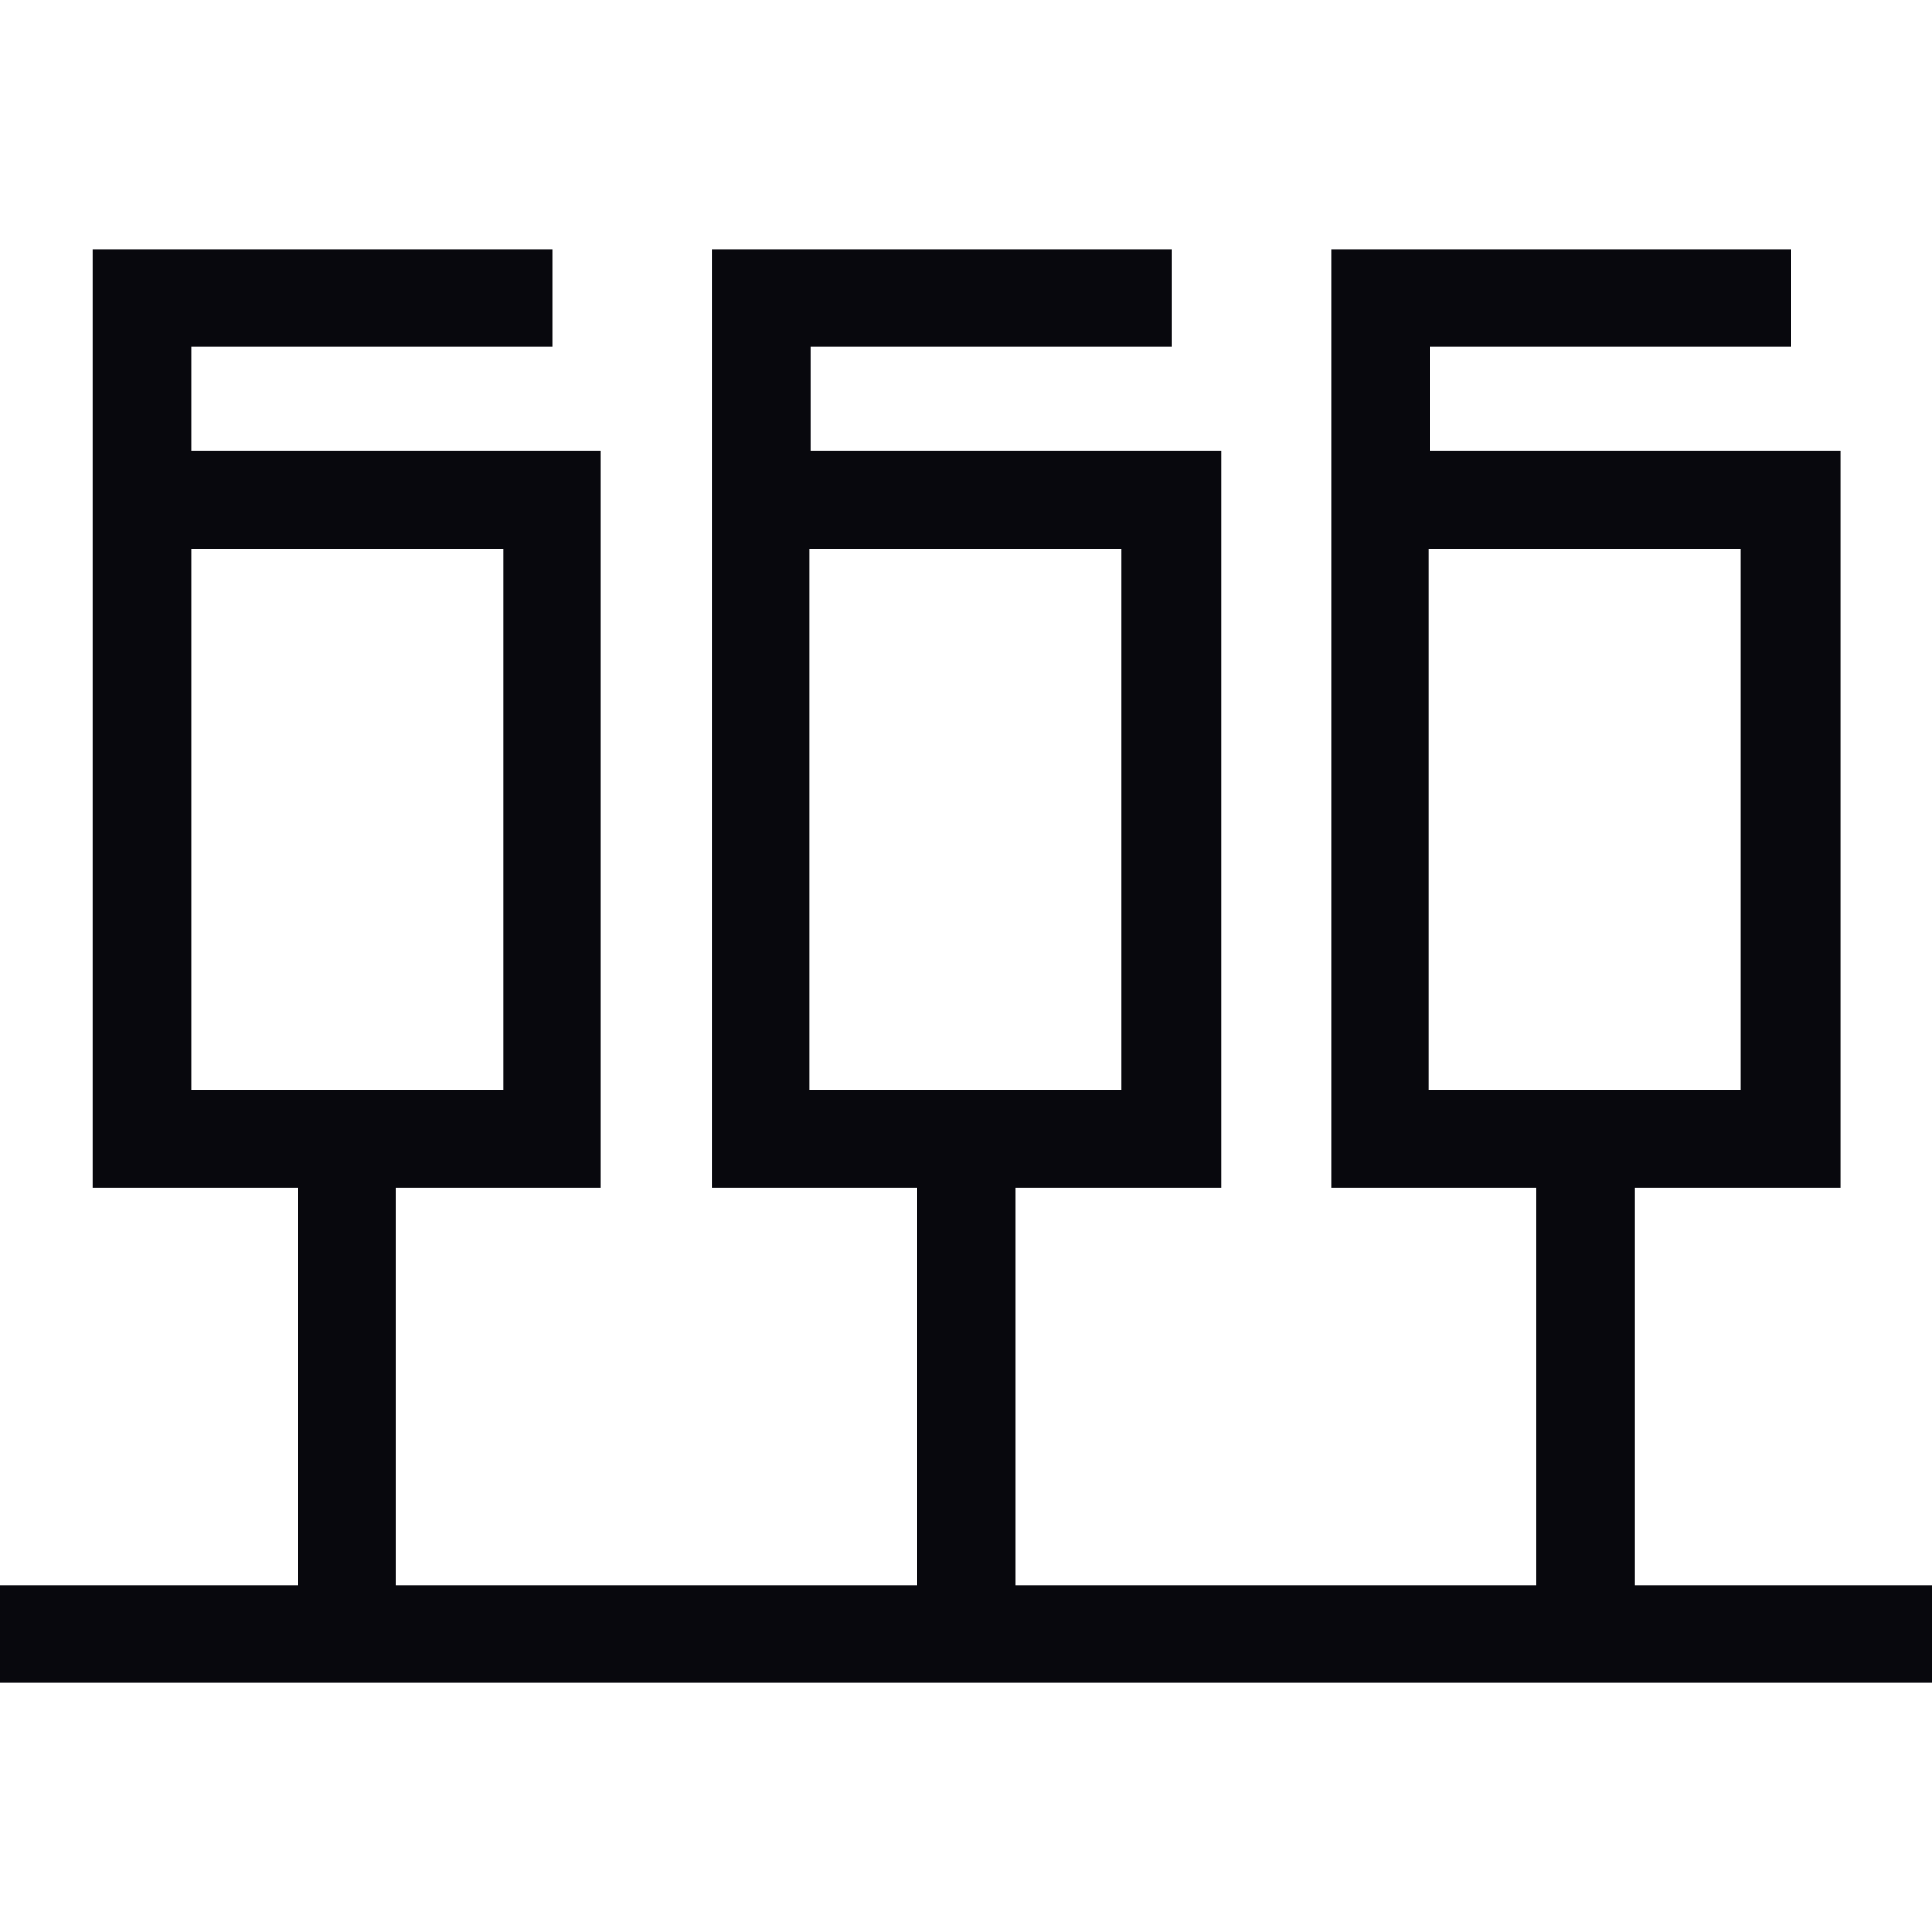 <?xml version="1.0" encoding="UTF-8"?>
<svg id="Livello_1" xmlns="http://www.w3.org/2000/svg" width="19" height="19" version="1.1" viewBox="0 0 19 19">
  <!-- Generator: Adobe Illustrator 29.6.0, SVG Export Plug-In . SVG Version: 2.1.1 Build 207)  -->
  <g id="cestini_diff">
    <g id="Tracciato_3818">
      <path d="M3.89,15.69h-.96v-4.01H.91V2.45h4.52v.96H1.88v1.02h4.03v7.25h-2.02v4.01ZM1.88,10.72h3.07v-5.32H1.88v5.32ZM16.07,15.69h-.96v-4.01h-2.02V2.45h4.52v.96h-3.55v1.02h4.04v7.25h-2.02v4.01ZM14.05,10.72h3.07v-5.32h-3.07v5.32ZM9.98,15.69h-.96v-4.01h-2.02V2.45h4.52v.96h-3.55v1.02h4.04v7.25h-2.02v4.01ZM7.96,10.72h3.07v-5.32h-3.07v5.32Z" style="fill: #08080d;"/>
    </g>
    <g id="Linea_1491">
      <rect x="0" y="15.59" width="19" height=".96" style="fill: #08080d;"/>
    </g>
  </g>
</svg>